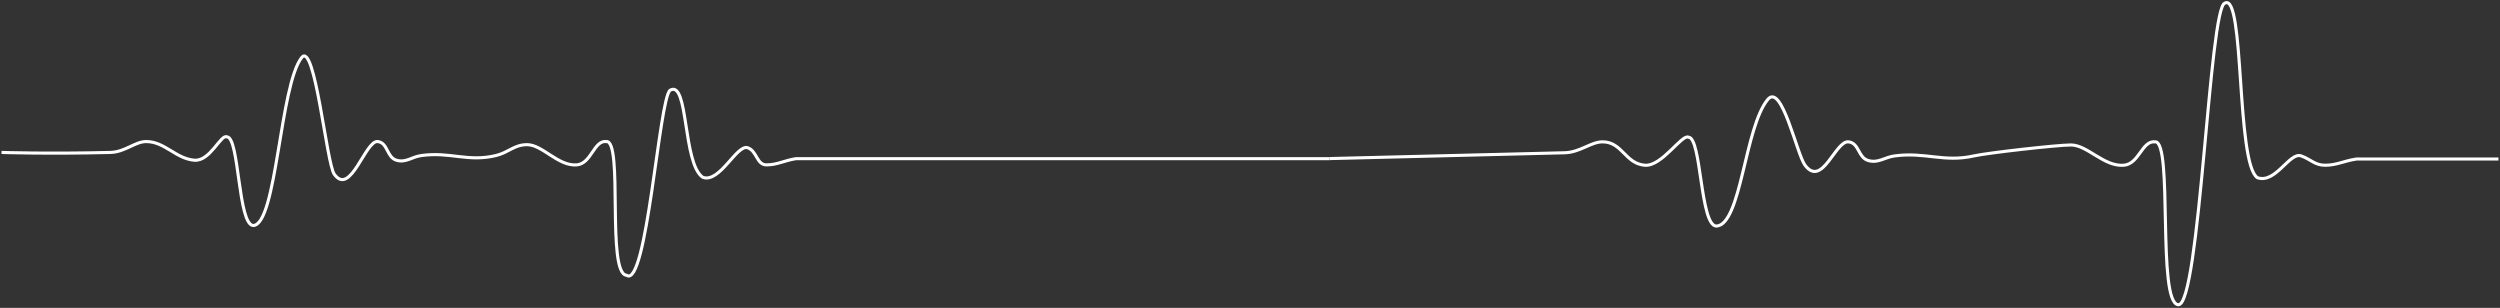 <?xml version="1.0" encoding="UTF-8"?> <svg xmlns="http://www.w3.org/2000/svg" width="804" height="99" viewBox="0 0 804 99" fill="none"><rect x="0" y="0" width="804" height="99" fill="#333333" stroke="none"/> <path d="M0.5 49.024C0.5 49.024 15.5 49.524 35.5 49.024C40.193 48.907 43.465 45.524 47 45.524C53 45.524 56.5 51.024 62.5 51.524C67.637 51.953 71 43.024 73 44.024C77 44.024 76.5 72.524 81.5 72.524C89 72.024 90 27.524 97 18.524C101.278 13.024 105 52.524 107.5 56.024C112.739 63.359 117.5 45.024 121.5 45.524C124.788 45.935 124.324 50.58 127.5 51.524C130.547 52.43 132.352 50.463 135.5 50.024C144.783 48.73 150.383 52.199 159.5 50.024C163.525 49.065 165.362 46.524 169.5 46.524C174.5 46.524 179.5 53.524 185.5 53.024C190.21 52.632 191 45.024 195 45.524C200.5 45.024 195 88.024 201.5 88.524C208 93.024 212 31.524 215.5 29.024C221.5 25.524 219.5 52.524 226 57.024C231.5 59.024 237 46.228 240.5 47.524C243.481 48.628 243.321 53.024 246.5 53.024C250 53.024 252.253 51.601 256 51.024C266 51.024 427.5 51.024 427.5 51.024" stroke="white"></path> <path d="M427.5 51C427.5 51 481.929 49.631 503.168 49.13C508.152 49.012 511.626 45.618 515.381 45.618C521.752 45.618 522.628 52.642 529 53.143C534.455 53.573 540.867 43.109 542.991 44.113C547.239 44.113 546.708 72.71 552.018 72.71C559.982 72.208 561.066 41.031 568.5 32C573.043 26.481 577.845 49.632 580.5 53.143C586.064 60.503 590.248 45.116 594.496 45.618C597.987 46.03 597.494 50.691 600.867 51.638C604.103 52.547 606.02 50.574 609.363 50.133C619.221 48.835 625.168 52.315 634.85 50.133C639.124 49.17 661.606 46.621 666 46.621C671.31 46.621 676.619 53.645 682.991 53.143C687.993 52.749 688.832 45.116 693.08 45.618C698.92 45.116 693.628 97.498 700.531 98C707.434 98.502 710.531 2 715.531 1C721.903 -2.512 719.097 52.642 726 57.157C731.841 59.164 736.314 48.833 740.031 50.133C743.196 51.241 744.394 53.143 747.77 53.143C751.487 53.143 753.879 51.715 757.858 51.137C768.478 51.137 803.5 51.137 803.5 51.137" stroke="white"></path> </svg> 